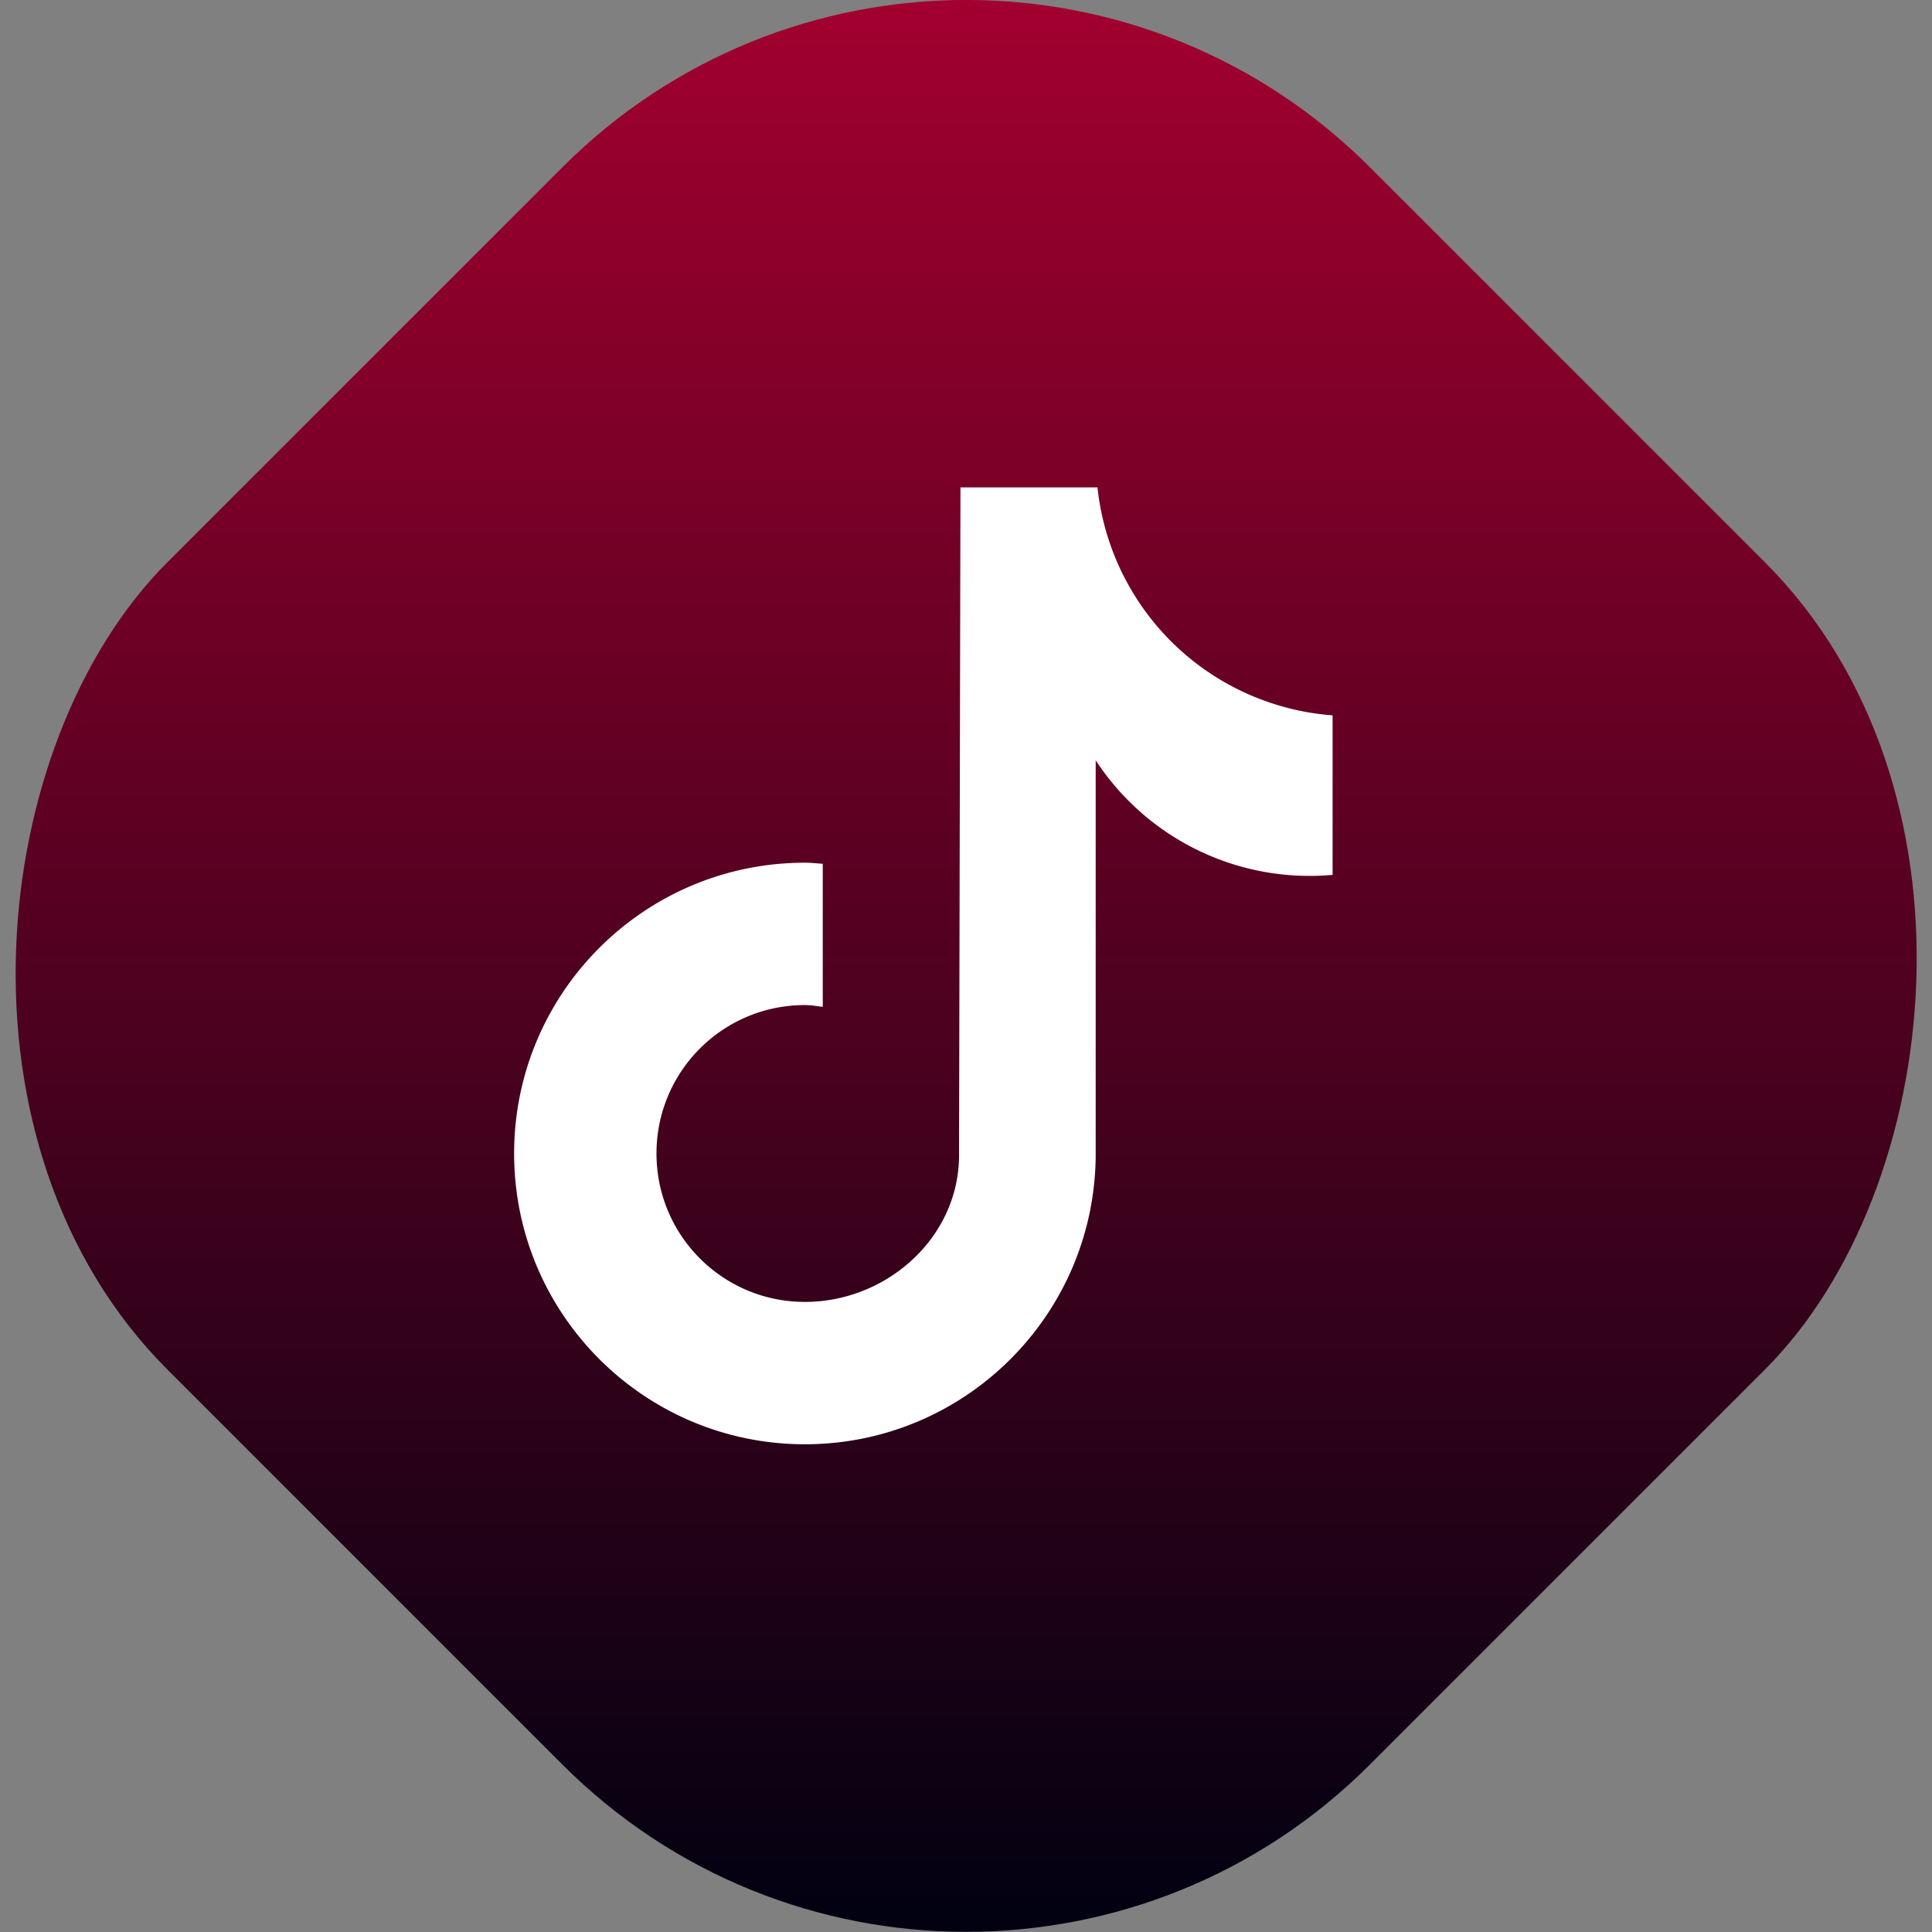 <svg xmlns="http://www.w3.org/2000/svg" data-name="Calque 2" viewBox="0 0 54.15 54.15"><rect x="0" y="0" width="54.15" height="54.15" fill="#808080" stroke="none"/><defs><linearGradient id="a" x1="27.08" x2="27.08" y1="-.34" y2="53.99" data-name="Dégradé sans nom 18" gradientTransform="rotate(-45 27.078 27.084)" gradientUnits="userSpaceOnUse"><stop offset="0" stop-color="#a3002f"/><stop offset="1" stop-color="#010111"/></linearGradient></defs><rect width="47.66" height="47.66" x="3.24" y="3.24" rx="16" ry="16" style="fill:url(#a)" transform="rotate(45 27.072 27.083)"/><path d="M37.36 24.52a7.165 7.165 0 0 1-6.65-3.21v11.02c0 4.5-3.65 8.15-8.15 8.15s-8.15-3.65-8.15-8.15 3.65-8.15 8.15-8.15c.17 0 .34.02.5.03v4.01c-.17-.02-.33-.05-.5-.05-2.3 0-4.16 1.86-4.16 4.16s1.86 4.16 4.16 4.16 4.32-1.81 4.32-4.11l.04-18.72h3.84a7.166 7.166 0 0 0 6.59 6.39v4.46Z" style="fill:#fff"/></svg>